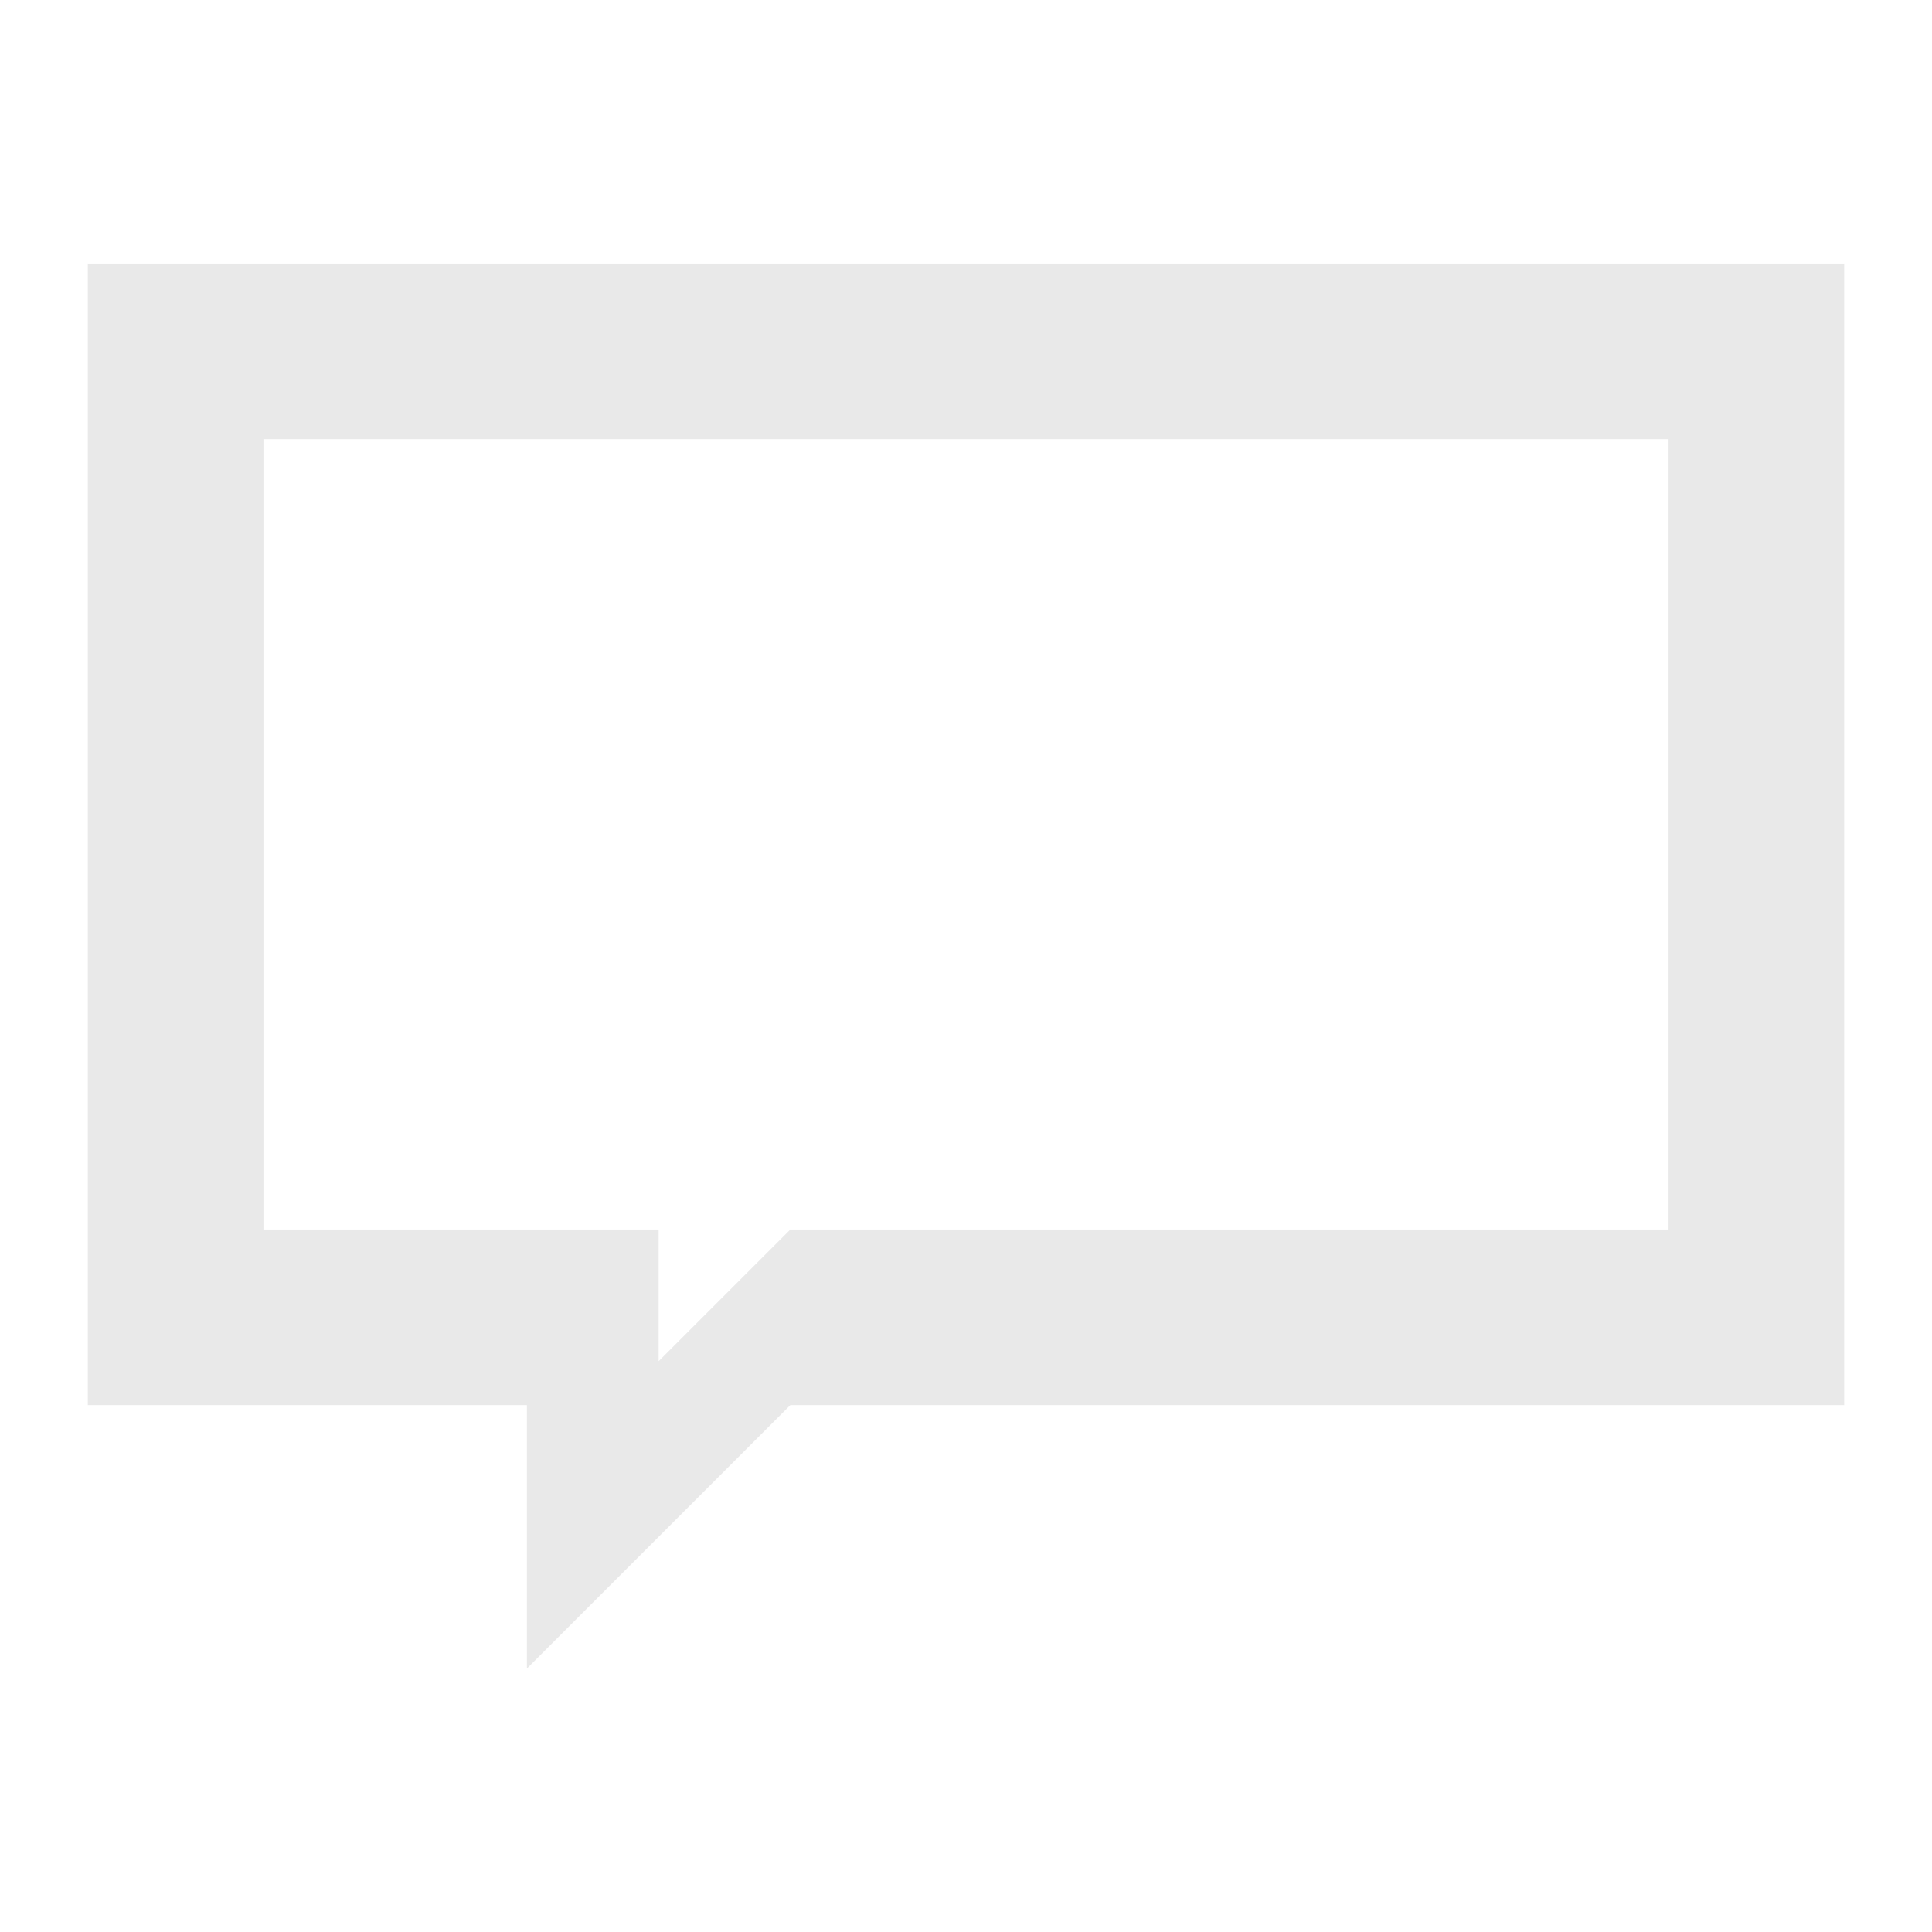 <?xml version="1.0" encoding="utf-8"?>
<!-- Generator: Adobe Illustrator 25.2.3, SVG Export Plug-In . SVG Version: 6.00 Build 0)  -->
<svg version="1.1" id="Layer_1" xmlns="http://www.w3.org/2000/svg" xmlns:xlink="http://www.w3.org/1999/xlink" x="0px" y="0px"
	 viewBox="0 0 22 22" style="enable-background:new 0 0 22 22;" xml:space="preserve">
<style type="text/css">
	.st0{fill:none;}
	.st1{fill:#E9E9E9;}
</style>
<desc>Created with Sketch.</desc>
<g id="Page-1">
	<g id="Icons-_x2F_-System-_x2F_-Comment" transform="translate(-2, -4)">
		<rect id="Icon-Background" x="1" y="3" class="st0" width="24" height="24"/>
		<path id="Combined-Shape" class="st1" d="M23,7v13H11l-3,3v-3H3V7H23z M5,9v9h4.5v1.5L11,18h10V9H5z"/>
	</g>
</g>
</svg>
